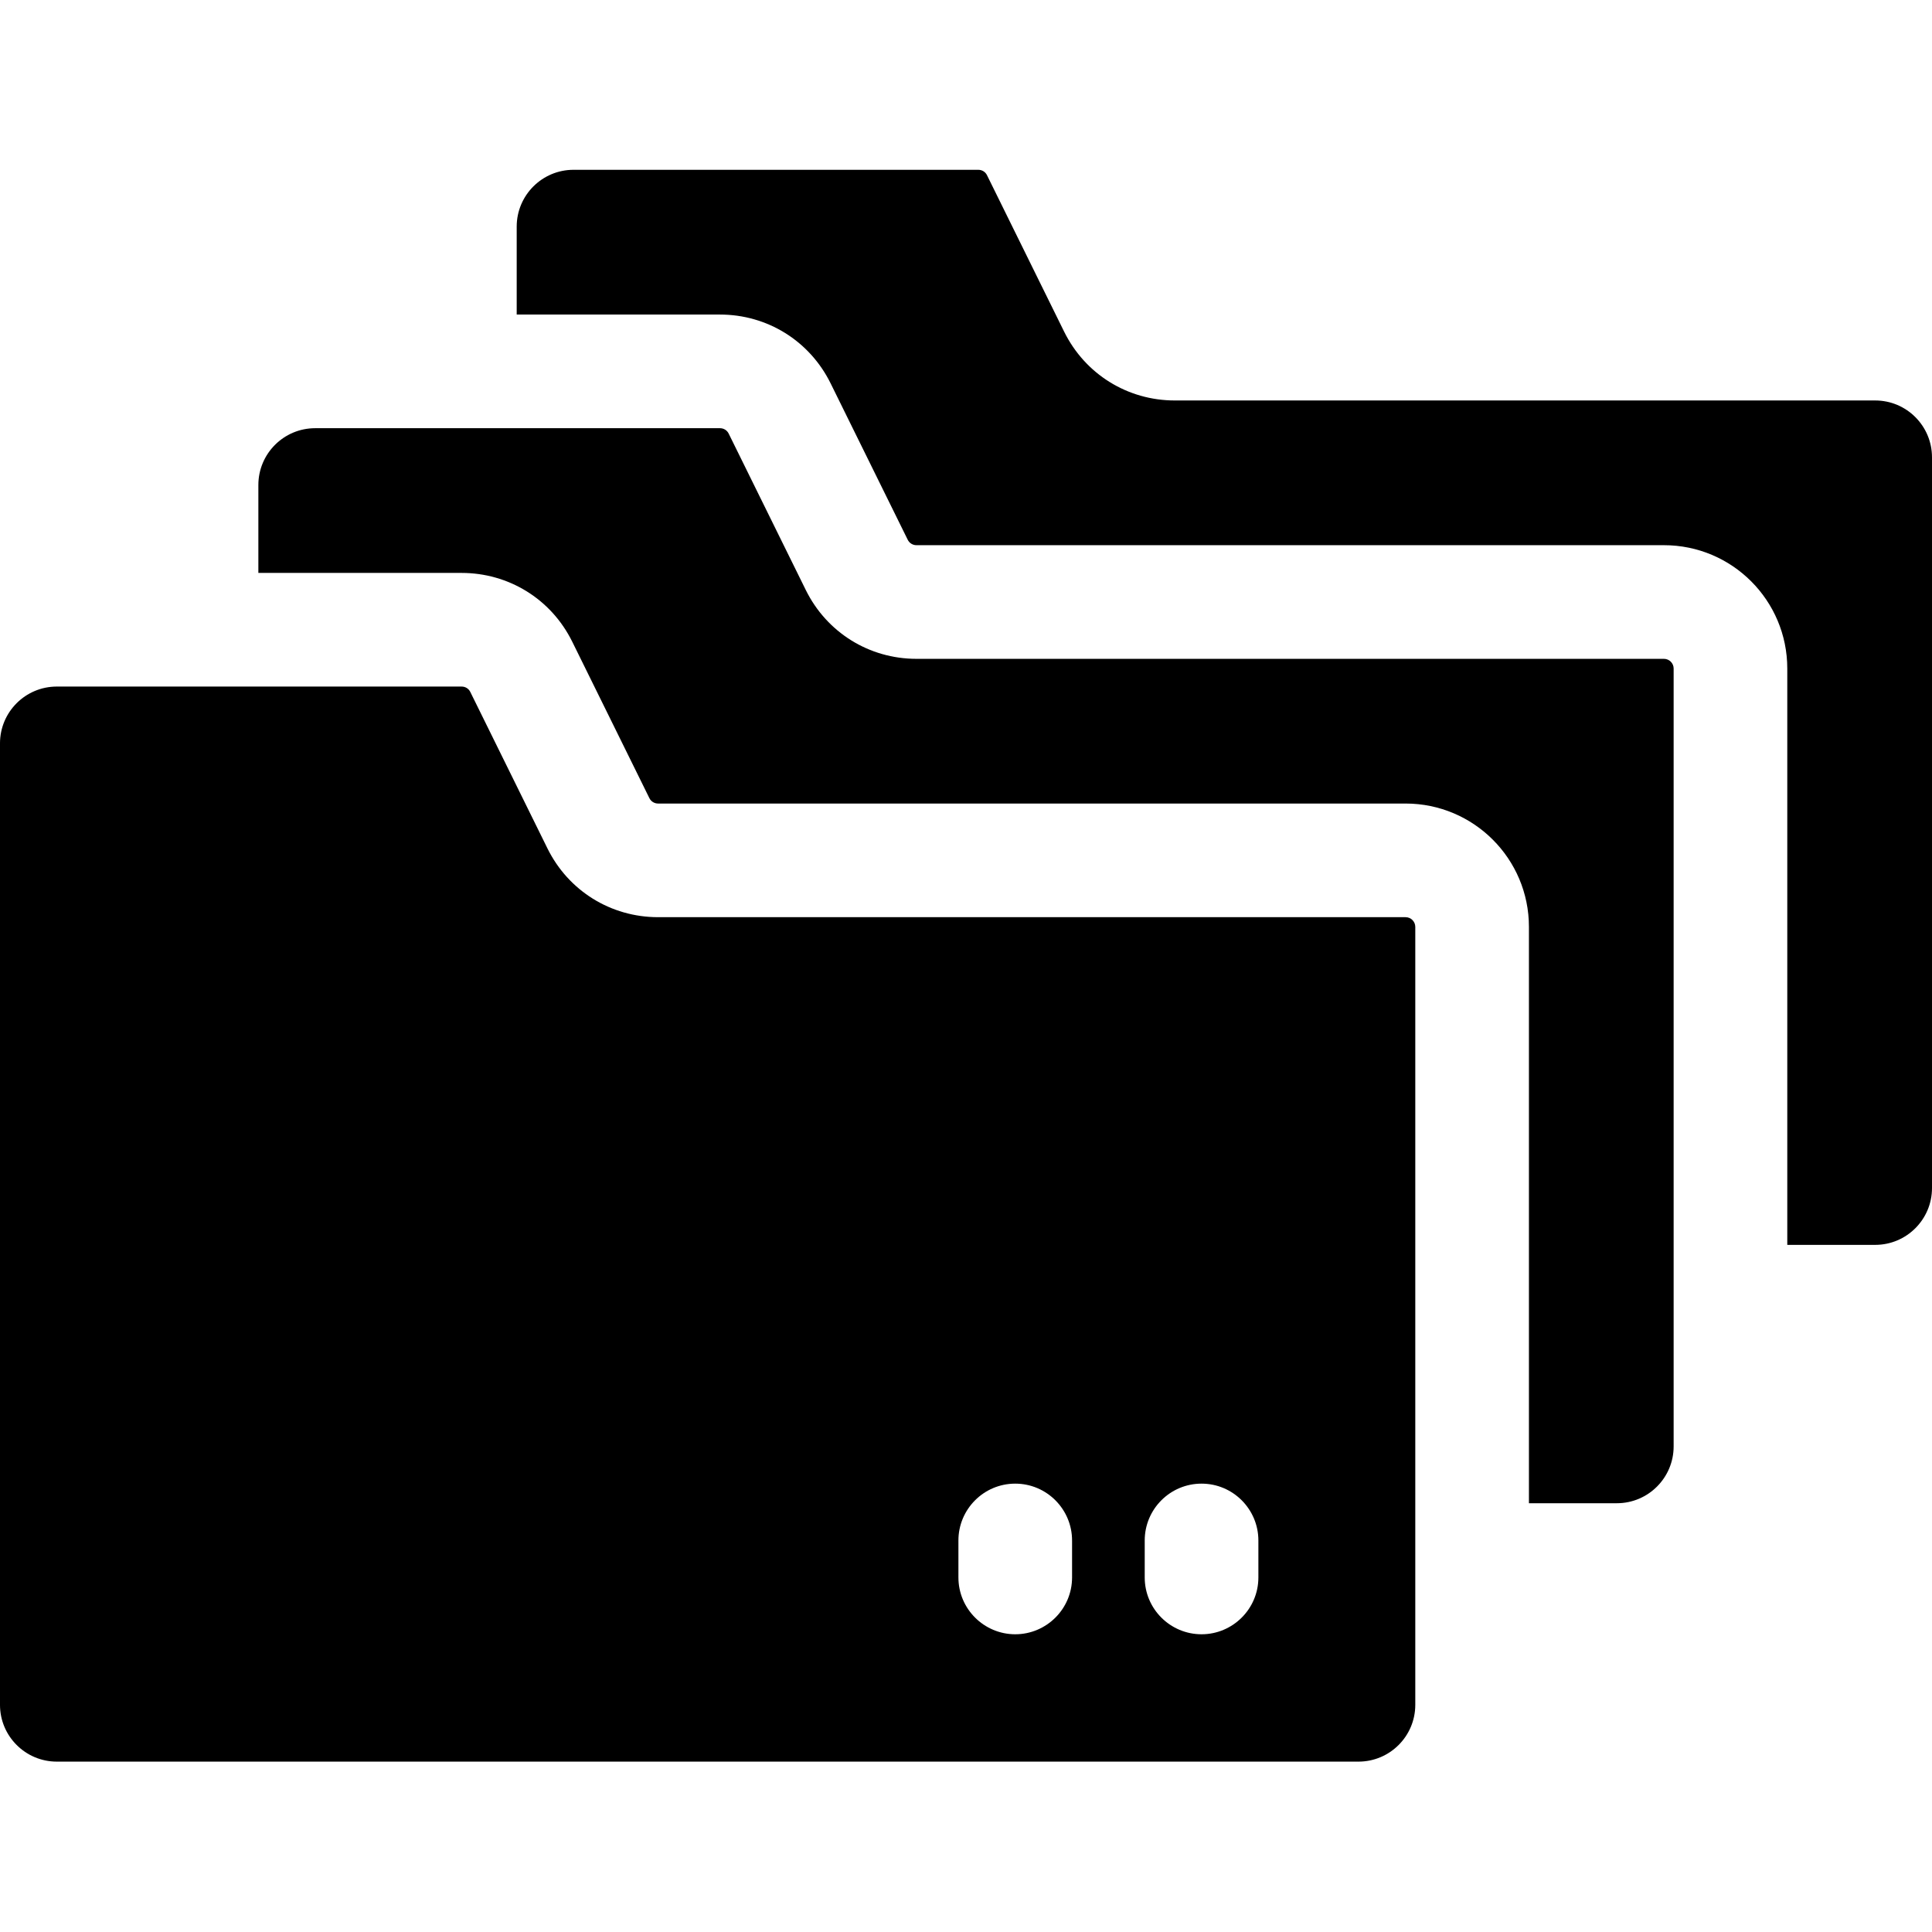 <?xml version="1.0" encoding="UTF-8"?> <svg xmlns="http://www.w3.org/2000/svg" height="512pt" viewBox="0 -45 512 512" width="512pt"><path d="m512 76.188v193.656c0 8.316-6.742 15.059-15.059 15.059h-23.293v-152.734c0-18.055-14.633-32.688-32.688-32.688h-198.094c-.98 0-1.875-.555-2.309-1.438l-20.438-41.453c-5.555-11.254-16.785-18.23-29.324-18.23h-53.863v-23.301c0-8.316 6.742-15.059 15.059-15.059h107.27c.996 0 1.879.551 2.309 1.438l20.441 41.461c5.551 11.242 16.785 18.23 29.324 18.23h185.605c8.316 0 15.059 6.742 15.059 15.059zm0 0"></path><path d="m443.531 132.168v206.145c0 8.316-6.742 15.059-15.059 15.059h-23.289v-152.738c0-18.051-14.637-32.688-32.688-32.688h-198.094c-.984 0-1.879-.551-2.309-1.434l-20.441-41.453c-5.641-11.426-16.977-18.23-29.324-18.23h-53.859v-23.293c0-8.316 6.742-15.059 15.059-15.059h107.27c.992 0 1.875.543 2.309 1.426l20.438 41.461c5.555 11.246 16.785 18.234 29.324 18.234h198.094c1.414 0 2.57 1.156 2.57 2.57zm0 0"></path><path d="m372.496 198.062h-198.094c-12.539 0-23.773-6.984-29.324-18.23-10.301-20.902-5.766-11.684-20.441-41.453-.43-.891-1.316-1.434-2.309-1.434h-107.27c-8.316 0-15.059 6.742-15.059 15.059v254.785c0 8.316 6.742 15.059 15.059 15.059h344.949c8.316 0 15.059-6.742 15.059-15.059v-206.156c0-1.414-1.156-2.57-2.57-2.57zm-88.387 174.977c0 8.352-6.805 15.059-15.059 15.059-8.242 0-15.059-6.699-15.059-15.059 0-5.492 0-4.32 0-9.801 0-8.273 6.715-15.059 15.059-15.059 8.332 0 15.059 6.785 15.059 15.059zm49.375 0c0 8.352-6.809 15.059-15.059 15.059-8.293 0-15.062-6.727-15.062-15.059 0-5.492 0-4.32 0-9.801 0-8.281 6.719-15.059 15.062-15.059 8.332 0 15.059 6.785 15.059 15.059zm0 0"></path></svg> 